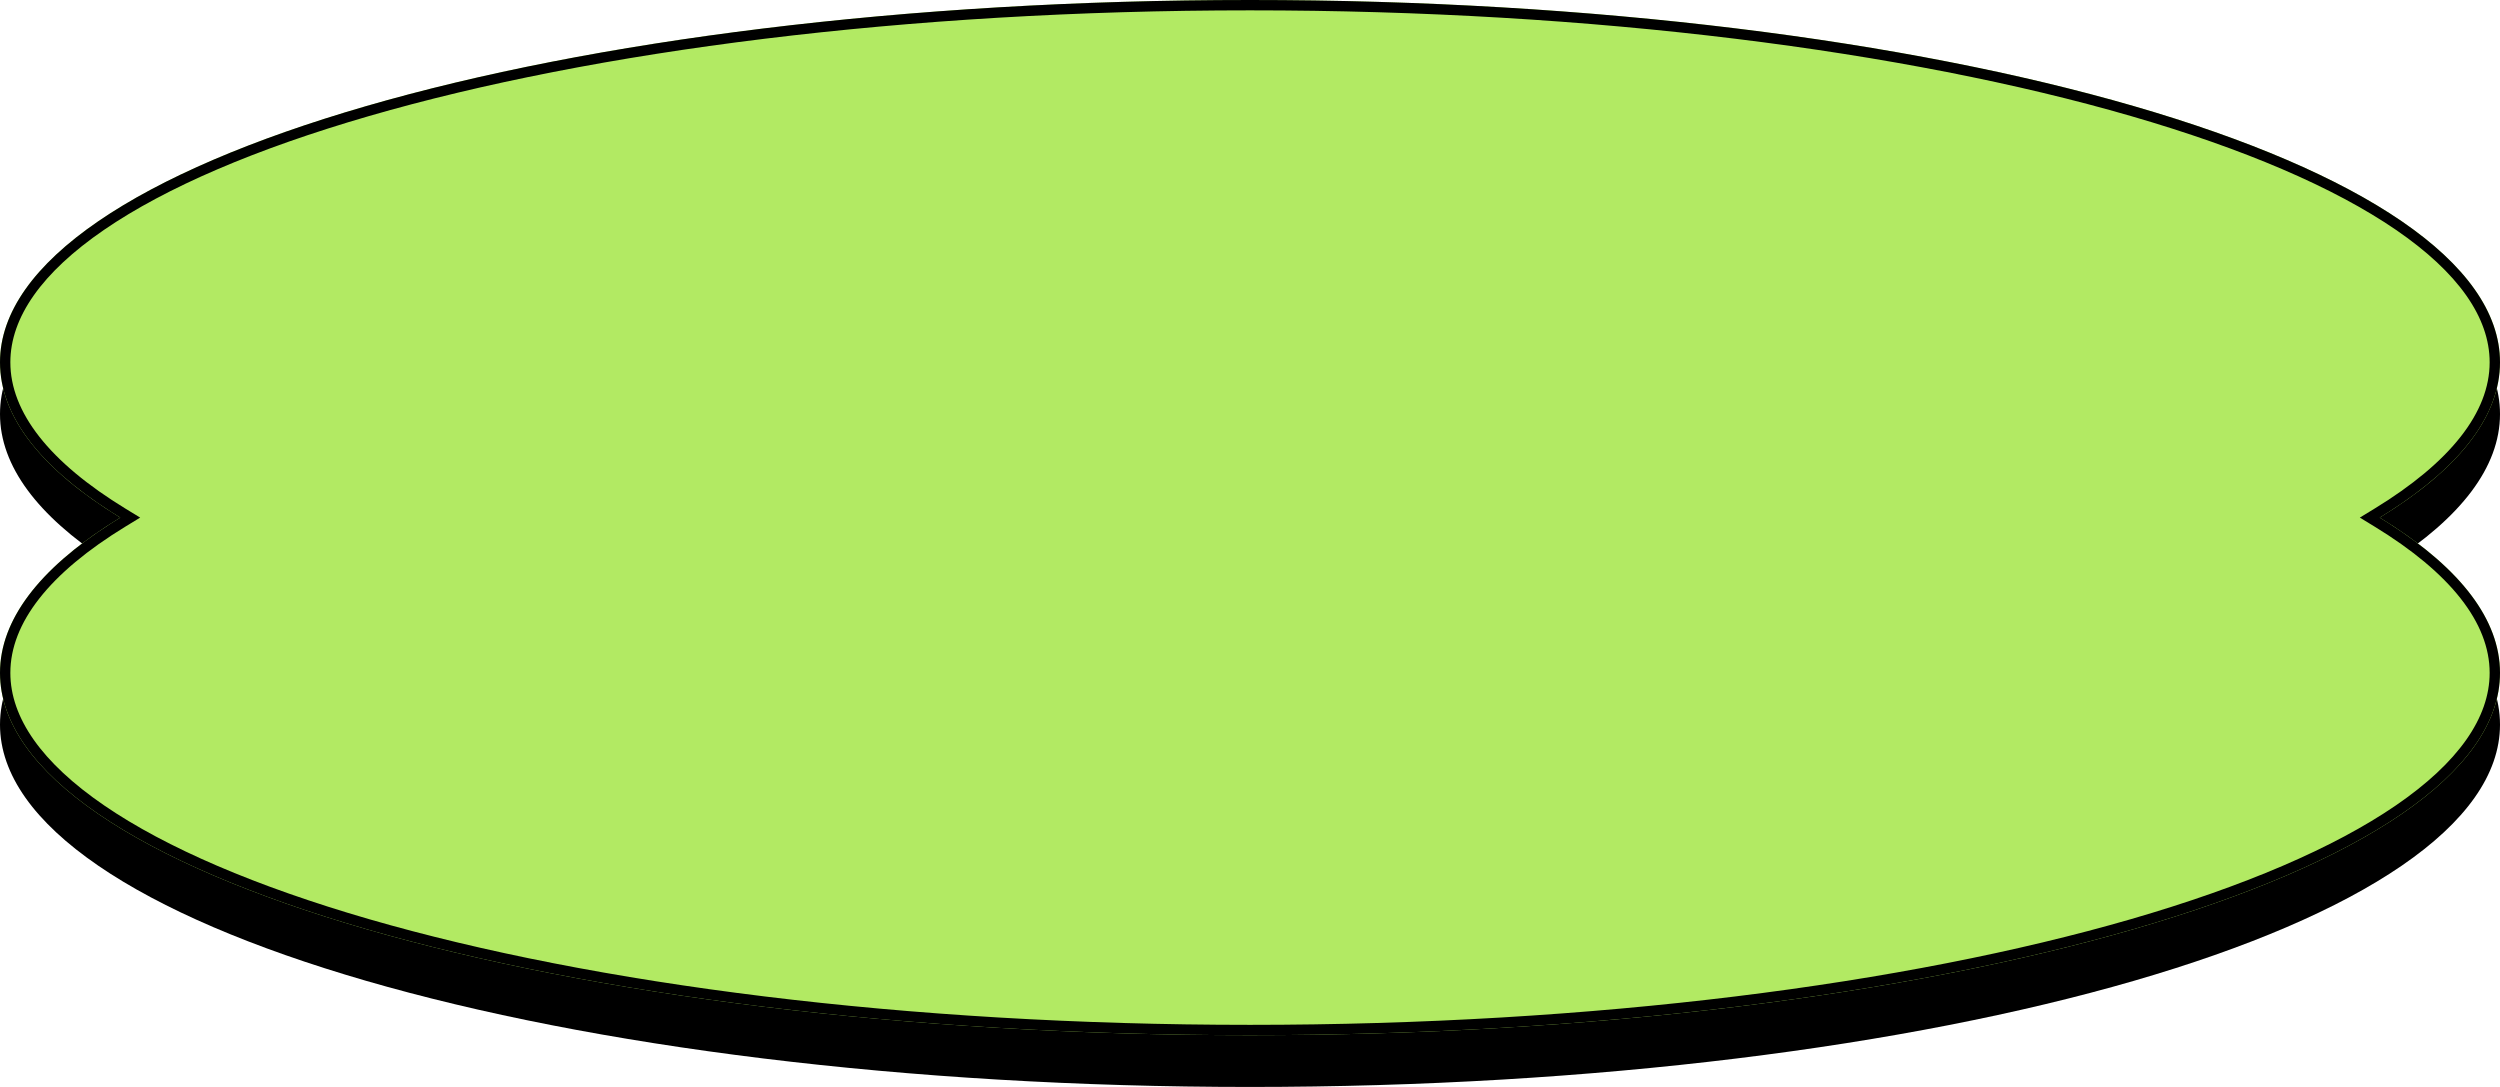 <?xml version="1.0" encoding="UTF-8"?> <svg xmlns="http://www.w3.org/2000/svg" width="483" height="210" viewBox="0 0 483 210" fill="none"><path fill-rule="evenodd" clip-rule="evenodd" d="M461.644 108.822C461.028 109.217 460.4 109.609 459.76 110C460.403 110.392 461.033 110.787 461.652 111.183C461.929 111.361 462.204 111.539 462.477 111.717C475.671 120.366 483 129.935 483 140C483 178.66 374.877 210 241.5 210C108.123 210 0 178.66 0 140C0 129.727 7.634 119.971 21.348 111.183C21.351 111.181 21.353 111.18 21.356 111.178C21.972 110.783 22.6 110.391 23.24 110C22.597 109.608 21.967 109.213 21.348 108.817C21.348 108.817 21.348 108.817 21.348 108.817C21.071 108.639 20.796 108.461 20.523 108.283C7.329 99.634 0 90.065 0 80C0 41.34 108.123 10 241.5 10C374.877 10 483 41.34 483 80C483 90.273 475.366 100.029 461.652 108.817C461.652 108.817 461.652 108.817 461.652 108.817" fill="black"></path><path fill-rule="evenodd" clip-rule="evenodd" d="M459.76 100C474.662 90.907 483 80.736 483 70C483 31.34 374.877 0 241.5 0C108.123 0 0 31.34 0 70C0 80.736 8.338 90.907 23.24 100C8.338 109.093 0 119.264 0 130C0 168.66 108.123 200 241.5 200C374.877 200 483 168.66 483 130C483 119.264 474.662 109.093 459.76 100Z" fill="#B2EA63"></path><path fill-rule="evenodd" clip-rule="evenodd" d="M455.92 100L458.718 98.293C473.483 89.284 481 79.632 481 70C481 61.337 474.929 52.652 462.891 44.403C450.918 36.197 433.461 28.728 411.71 22.424C368.234 9.822 308.055 2 241.5 2C174.945 2 114.766 9.822 71.29 22.424C49.539 28.728 32.082 36.197 20.109 44.403C8.071 52.652 2 61.337 2 70C2 79.632 9.517 89.284 24.282 98.293L27.08 100L24.282 101.707C9.517 110.716 2 120.367 2 130C2 138.663 8.071 147.348 20.109 155.597C32.082 163.803 49.539 171.272 71.29 177.577C114.766 190.178 174.945 198 241.5 198C308.055 198 368.234 190.178 411.71 177.577C433.461 171.272 450.918 163.803 462.891 155.597C474.929 147.348 481 138.663 481 130C481 120.367 473.483 110.716 458.718 101.707L455.92 100ZM459.76 100C460.403 100.392 461.033 100.787 461.652 101.183C475.366 109.971 483 119.727 483 130C483 168.66 374.877 200 241.5 200C108.123 200 0 168.66 0 130C0 119.727 7.634 109.971 21.348 101.183C21.967 100.787 22.597 100.392 23.24 100C22.597 99.608 21.967 99.213 21.348 98.817C7.634 90.029 0 80.273 0 70C0 31.34 108.123 0 241.5 0C374.877 0 483 31.34 483 70C483 80.273 475.366 90.029 461.652 98.817C461.033 99.213 460.403 99.608 459.76 100Z" fill="black"></path></svg> 